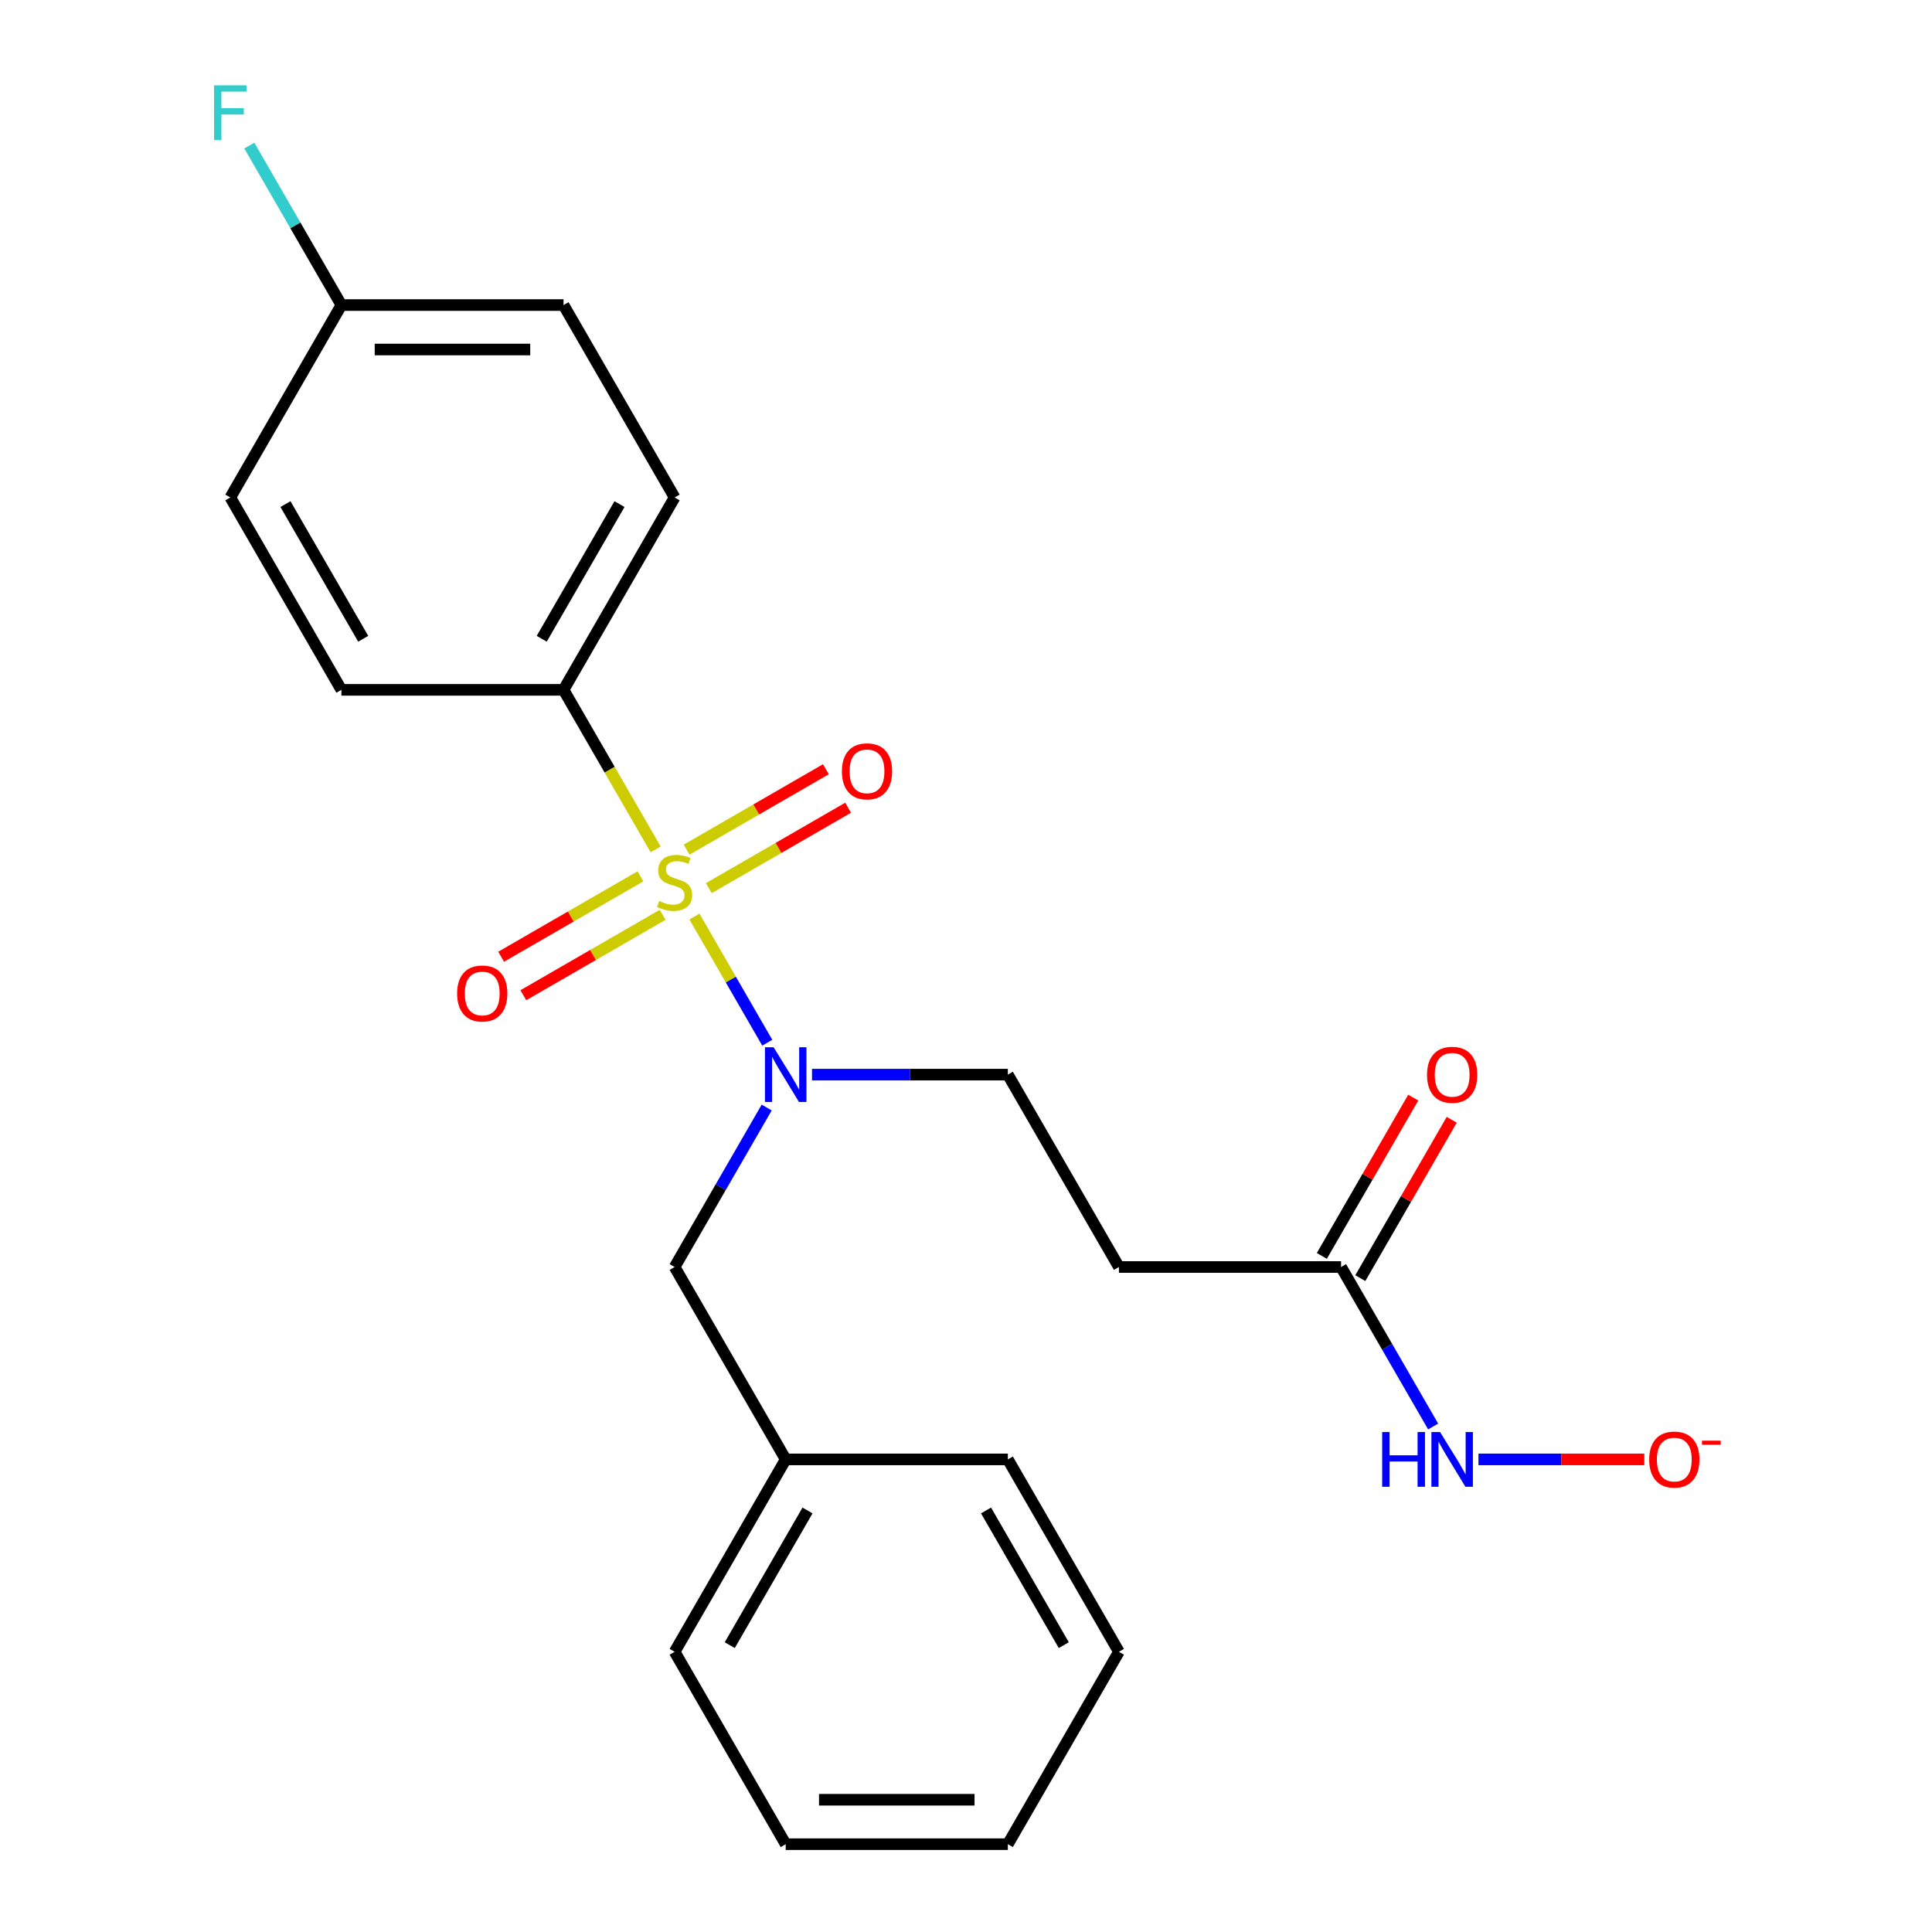 <?xml version='1.0' encoding='iso-8859-1'?>
<svg version='1.1' baseProfile='full'
              xmlns='http://www.w3.org/2000/svg'
                      xmlns:rdkit='http://www.rdkit.org/xml'
                      xmlns:xlink='http://www.w3.org/1999/xlink'
                  xml:space='preserve'
width='1000px' height='1000px' viewBox='0 0 1000 1000'>
<!-- END OF HEADER -->
<rect style='opacity:1.0;fill:#FFFFFF;stroke:none' width='1000' height='1000' x='0' y='0'> </rect>
<path class='bond-0' d='M 359.435,474.4 L 378.286,507.051' style='fill:none;fill-rule:evenodd;stroke:#CCCC00;stroke-width:6px;stroke-linecap:butt;stroke-linejoin:miter;stroke-opacity:1' />
<path class='bond-0' d='M 378.286,507.051 L 397.138,539.703' style='fill:none;fill-rule:evenodd;stroke:#0000FF;stroke-width:6px;stroke-linecap:butt;stroke-linejoin:miter;stroke-opacity:1' />
<path class='bond-1' d='M 339.372,439.65 L 315.532,398.358' style='fill:none;fill-rule:evenodd;stroke:#CCCC00;stroke-width:6px;stroke-linecap:butt;stroke-linejoin:miter;stroke-opacity:1' />
<path class='bond-1' d='M 315.532,398.358 L 291.692,357.065' style='fill:none;fill-rule:evenodd;stroke:#000000;stroke-width:6px;stroke-linecap:butt;stroke-linejoin:miter;stroke-opacity:1' />
<path class='bond-2' d='M 331.48,453.589 L 295.432,474.401' style='fill:none;fill-rule:evenodd;stroke:#CCCC00;stroke-width:6px;stroke-linecap:butt;stroke-linejoin:miter;stroke-opacity:1' />
<path class='bond-2' d='M 295.432,474.401 L 259.384,495.214' style='fill:none;fill-rule:evenodd;stroke:#FF0000;stroke-width:6px;stroke-linecap:butt;stroke-linejoin:miter;stroke-opacity:1' />
<path class='bond-2' d='M 342.979,473.505 L 306.931,494.317' style='fill:none;fill-rule:evenodd;stroke:#CCCC00;stroke-width:6px;stroke-linecap:butt;stroke-linejoin:miter;stroke-opacity:1' />
<path class='bond-2' d='M 306.931,494.317 L 270.883,515.13' style='fill:none;fill-rule:evenodd;stroke:#FF0000;stroke-width:6px;stroke-linecap:butt;stroke-linejoin:miter;stroke-opacity:1' />
<path class='bond-3' d='M 366.888,459.701 L 402.936,438.889' style='fill:none;fill-rule:evenodd;stroke:#CCCC00;stroke-width:6px;stroke-linecap:butt;stroke-linejoin:miter;stroke-opacity:1' />
<path class='bond-3' d='M 402.936,438.889 L 438.984,418.076' style='fill:none;fill-rule:evenodd;stroke:#FF0000;stroke-width:6px;stroke-linecap:butt;stroke-linejoin:miter;stroke-opacity:1' />
<path class='bond-3' d='M 355.389,439.785 L 391.437,418.973' style='fill:none;fill-rule:evenodd;stroke:#CCCC00;stroke-width:6px;stroke-linecap:butt;stroke-linejoin:miter;stroke-opacity:1' />
<path class='bond-3' d='M 391.437,418.973 L 427.485,398.16' style='fill:none;fill-rule:evenodd;stroke:#FF0000;stroke-width:6px;stroke-linecap:butt;stroke-linejoin:miter;stroke-opacity:1' />
<path class='bond-6' d='M 420.291,556.225 L 470.977,556.225' style='fill:none;fill-rule:evenodd;stroke:#0000FF;stroke-width:6px;stroke-linecap:butt;stroke-linejoin:miter;stroke-opacity:1' />
<path class='bond-6' d='M 470.977,556.225 L 521.662,556.225' style='fill:none;fill-rule:evenodd;stroke:#000000;stroke-width:6px;stroke-linecap:butt;stroke-linejoin:miter;stroke-opacity:1' />
<path class='bond-7' d='M 396.842,573.26 L 373.013,614.532' style='fill:none;fill-rule:evenodd;stroke:#0000FF;stroke-width:6px;stroke-linecap:butt;stroke-linejoin:miter;stroke-opacity:1' />
<path class='bond-7' d='M 373.013,614.532 L 349.184,655.805' style='fill:none;fill-rule:evenodd;stroke:#000000;stroke-width:6px;stroke-linecap:butt;stroke-linejoin:miter;stroke-opacity:1' />
<path class='bond-11' d='M 291.692,357.065 L 349.184,257.485' style='fill:none;fill-rule:evenodd;stroke:#000000;stroke-width:6px;stroke-linecap:butt;stroke-linejoin:miter;stroke-opacity:1' />
<path class='bond-11' d='M 280.399,330.629 L 320.644,260.923' style='fill:none;fill-rule:evenodd;stroke:#000000;stroke-width:6px;stroke-linecap:butt;stroke-linejoin:miter;stroke-opacity:1' />
<path class='bond-12' d='M 291.692,357.065 L 176.706,357.065' style='fill:none;fill-rule:evenodd;stroke:#000000;stroke-width:6px;stroke-linecap:butt;stroke-linejoin:miter;stroke-opacity:1' />
<path class='bond-4' d='M 694.14,655.805 L 579.154,655.805' style='fill:none;fill-rule:evenodd;stroke:#000000;stroke-width:6px;stroke-linecap:butt;stroke-linejoin:miter;stroke-opacity:1' />
<path class='bond-8' d='M 694.14,655.805 L 717.968,697.078' style='fill:none;fill-rule:evenodd;stroke:#000000;stroke-width:6px;stroke-linecap:butt;stroke-linejoin:miter;stroke-opacity:1' />
<path class='bond-8' d='M 717.968,697.078 L 741.797,738.351' style='fill:none;fill-rule:evenodd;stroke:#0000FF;stroke-width:6px;stroke-linecap:butt;stroke-linejoin:miter;stroke-opacity:1' />
<path class='bond-9' d='M 704.098,661.554 L 727.753,620.582' style='fill:none;fill-rule:evenodd;stroke:#000000;stroke-width:6px;stroke-linecap:butt;stroke-linejoin:miter;stroke-opacity:1' />
<path class='bond-9' d='M 727.753,620.582 L 751.409,579.609' style='fill:none;fill-rule:evenodd;stroke:#FF0000;stroke-width:6px;stroke-linecap:butt;stroke-linejoin:miter;stroke-opacity:1' />
<path class='bond-9' d='M 684.182,650.056 L 707.837,609.083' style='fill:none;fill-rule:evenodd;stroke:#000000;stroke-width:6px;stroke-linecap:butt;stroke-linejoin:miter;stroke-opacity:1' />
<path class='bond-9' d='M 707.837,609.083 L 731.493,568.111' style='fill:none;fill-rule:evenodd;stroke:#FF0000;stroke-width:6px;stroke-linecap:butt;stroke-linejoin:miter;stroke-opacity:1' />
<path class='bond-5' d='M 579.154,655.805 L 521.662,556.225' style='fill:none;fill-rule:evenodd;stroke:#000000;stroke-width:6px;stroke-linecap:butt;stroke-linejoin:miter;stroke-opacity:1' />
<path class='bond-14' d='M 349.184,655.805 L 406.677,755.385' style='fill:none;fill-rule:evenodd;stroke:#000000;stroke-width:6px;stroke-linecap:butt;stroke-linejoin:miter;stroke-opacity:1' />
<path class='bond-10' d='M 765.247,755.385 L 808.165,755.385' style='fill:none;fill-rule:evenodd;stroke:#0000FF;stroke-width:6px;stroke-linecap:butt;stroke-linejoin:miter;stroke-opacity:1' />
<path class='bond-10' d='M 808.165,755.385 L 851.083,755.385' style='fill:none;fill-rule:evenodd;stroke:#FF0000;stroke-width:6px;stroke-linecap:butt;stroke-linejoin:miter;stroke-opacity:1' />
<path class='bond-16' d='M 349.184,257.485 L 291.692,157.905' style='fill:none;fill-rule:evenodd;stroke:#000000;stroke-width:6px;stroke-linecap:butt;stroke-linejoin:miter;stroke-opacity:1' />
<path class='bond-15' d='M 176.706,357.065 L 119.214,257.485' style='fill:none;fill-rule:evenodd;stroke:#000000;stroke-width:6px;stroke-linecap:butt;stroke-linejoin:miter;stroke-opacity:1' />
<path class='bond-15' d='M 187.998,330.629 L 147.754,260.923' style='fill:none;fill-rule:evenodd;stroke:#000000;stroke-width:6px;stroke-linecap:butt;stroke-linejoin:miter;stroke-opacity:1' />
<path class='bond-13' d='M 176.706,157.905 L 119.214,257.485' style='fill:none;fill-rule:evenodd;stroke:#000000;stroke-width:6px;stroke-linecap:butt;stroke-linejoin:miter;stroke-opacity:1' />
<path class='bond-17' d='M 176.706,157.905 L 152.878,116.632' style='fill:none;fill-rule:evenodd;stroke:#000000;stroke-width:6px;stroke-linecap:butt;stroke-linejoin:miter;stroke-opacity:1' />
<path class='bond-17' d='M 152.878,116.632 L 129.049,75.359' style='fill:none;fill-rule:evenodd;stroke:#33CCCC;stroke-width:6px;stroke-linecap:butt;stroke-linejoin:miter;stroke-opacity:1' />
<path class='bond-23' d='M 176.706,157.905 L 291.692,157.905' style='fill:none;fill-rule:evenodd;stroke:#000000;stroke-width:6px;stroke-linecap:butt;stroke-linejoin:miter;stroke-opacity:1' />
<path class='bond-23' d='M 193.954,180.902 L 274.444,180.902' style='fill:none;fill-rule:evenodd;stroke:#000000;stroke-width:6px;stroke-linecap:butt;stroke-linejoin:miter;stroke-opacity:1' />
<path class='bond-18' d='M 406.677,755.385 L 349.184,854.965' style='fill:none;fill-rule:evenodd;stroke:#000000;stroke-width:6px;stroke-linecap:butt;stroke-linejoin:miter;stroke-opacity:1' />
<path class='bond-18' d='M 417.969,781.821 L 377.724,851.527' style='fill:none;fill-rule:evenodd;stroke:#000000;stroke-width:6px;stroke-linecap:butt;stroke-linejoin:miter;stroke-opacity:1' />
<path class='bond-19' d='M 406.677,755.385 L 521.662,755.385' style='fill:none;fill-rule:evenodd;stroke:#000000;stroke-width:6px;stroke-linecap:butt;stroke-linejoin:miter;stroke-opacity:1' />
<path class='bond-21' d='M 349.184,854.965 L 406.677,954.545' style='fill:none;fill-rule:evenodd;stroke:#000000;stroke-width:6px;stroke-linecap:butt;stroke-linejoin:miter;stroke-opacity:1' />
<path class='bond-20' d='M 521.662,755.385 L 579.154,854.965' style='fill:none;fill-rule:evenodd;stroke:#000000;stroke-width:6px;stroke-linecap:butt;stroke-linejoin:miter;stroke-opacity:1' />
<path class='bond-20' d='M 510.37,781.821 L 550.615,851.527' style='fill:none;fill-rule:evenodd;stroke:#000000;stroke-width:6px;stroke-linecap:butt;stroke-linejoin:miter;stroke-opacity:1' />
<path class='bond-22' d='M 579.154,854.965 L 521.662,954.545' style='fill:none;fill-rule:evenodd;stroke:#000000;stroke-width:6px;stroke-linecap:butt;stroke-linejoin:miter;stroke-opacity:1' />
<path class='bond-24' d='M 406.677,954.545 L 521.662,954.545' style='fill:none;fill-rule:evenodd;stroke:#000000;stroke-width:6px;stroke-linecap:butt;stroke-linejoin:miter;stroke-opacity:1' />
<path class='bond-24' d='M 423.924,931.548 L 504.414,931.548' style='fill:none;fill-rule:evenodd;stroke:#000000;stroke-width:6px;stroke-linecap:butt;stroke-linejoin:miter;stroke-opacity:1' />
<path  class='atom-0' d='M 341.184 466.365
Q 341.504 466.485, 342.824 467.045
Q 344.144 467.605, 345.584 467.965
Q 347.064 468.285, 348.504 468.285
Q 351.184 468.285, 352.744 467.005
Q 354.304 465.685, 354.304 463.405
Q 354.304 461.845, 353.504 460.885
Q 352.744 459.925, 351.544 459.405
Q 350.344 458.885, 348.344 458.285
Q 345.824 457.525, 344.304 456.805
Q 342.824 456.085, 341.744 454.565
Q 340.704 453.045, 340.704 450.485
Q 340.704 446.925, 343.104 444.725
Q 345.544 442.525, 350.344 442.525
Q 353.624 442.525, 357.344 444.085
L 356.424 447.165
Q 353.024 445.765, 350.464 445.765
Q 347.704 445.765, 346.184 446.925
Q 344.664 448.045, 344.704 450.005
Q 344.704 451.525, 345.464 452.445
Q 346.264 453.365, 347.384 453.885
Q 348.544 454.405, 350.464 455.005
Q 353.024 455.805, 354.544 456.605
Q 356.064 457.405, 357.144 459.045
Q 358.264 460.645, 358.264 463.405
Q 358.264 467.325, 355.624 469.445
Q 353.024 471.525, 348.664 471.525
Q 346.144 471.525, 344.224 470.965
Q 342.344 470.445, 340.104 469.525
L 341.184 466.365
' fill='#CCCC00'/>
<path  class='atom-1' d='M 400.417 542.065
L 409.697 557.065
Q 410.617 558.545, 412.097 561.225
Q 413.577 563.905, 413.657 564.065
L 413.657 542.065
L 417.417 542.065
L 417.417 570.385
L 413.537 570.385
L 403.577 553.985
Q 402.417 552.065, 401.177 549.865
Q 399.977 547.665, 399.617 546.985
L 399.617 570.385
L 395.937 570.385
L 395.937 542.065
L 400.417 542.065
' fill='#0000FF'/>
<path  class='atom-3' d='M 236.604 514.218
Q 236.604 507.418, 239.964 503.618
Q 243.324 499.818, 249.604 499.818
Q 255.884 499.818, 259.244 503.618
Q 262.604 507.418, 262.604 514.218
Q 262.604 521.098, 259.204 525.018
Q 255.804 528.898, 249.604 528.898
Q 243.364 528.898, 239.964 525.018
Q 236.604 521.138, 236.604 514.218
M 249.604 525.698
Q 253.924 525.698, 256.244 522.818
Q 258.604 519.898, 258.604 514.218
Q 258.604 508.658, 256.244 505.858
Q 253.924 503.018, 249.604 503.018
Q 245.284 503.018, 242.924 505.818
Q 240.604 508.618, 240.604 514.218
Q 240.604 519.938, 242.924 522.818
Q 245.284 525.698, 249.604 525.698
' fill='#FF0000'/>
<path  class='atom-4' d='M 435.764 399.232
Q 435.764 392.432, 439.124 388.632
Q 442.484 384.832, 448.764 384.832
Q 455.044 384.832, 458.404 388.632
Q 461.764 392.432, 461.764 399.232
Q 461.764 406.112, 458.364 410.032
Q 454.964 413.912, 448.764 413.912
Q 442.524 413.912, 439.124 410.032
Q 435.764 406.152, 435.764 399.232
M 448.764 410.712
Q 453.084 410.712, 455.404 407.832
Q 457.764 404.912, 457.764 399.232
Q 457.764 393.672, 455.404 390.872
Q 453.084 388.032, 448.764 388.032
Q 444.444 388.032, 442.084 390.832
Q 439.764 393.632, 439.764 399.232
Q 439.764 404.952, 442.084 407.832
Q 444.444 410.712, 448.764 410.712
' fill='#FF0000'/>
<path  class='atom-9' d='M 715.412 741.225
L 719.252 741.225
L 719.252 753.265
L 733.732 753.265
L 733.732 741.225
L 737.572 741.225
L 737.572 769.545
L 733.732 769.545
L 733.732 756.465
L 719.252 756.465
L 719.252 769.545
L 715.412 769.545
L 715.412 741.225
' fill='#0000FF'/>
<path  class='atom-9' d='M 745.372 741.225
L 754.652 756.225
Q 755.572 757.705, 757.052 760.385
Q 758.532 763.065, 758.612 763.225
L 758.612 741.225
L 762.372 741.225
L 762.372 769.545
L 758.492 769.545
L 748.532 753.145
Q 747.372 751.225, 746.132 749.025
Q 744.932 746.825, 744.572 746.145
L 744.572 769.545
L 740.892 769.545
L 740.892 741.225
L 745.372 741.225
' fill='#0000FF'/>
<path  class='atom-10' d='M 738.632 556.305
Q 738.632 549.505, 741.992 545.705
Q 745.352 541.905, 751.632 541.905
Q 757.912 541.905, 761.272 545.705
Q 764.632 549.505, 764.632 556.305
Q 764.632 563.185, 761.232 567.105
Q 757.832 570.985, 751.632 570.985
Q 745.392 570.985, 741.992 567.105
Q 738.632 563.225, 738.632 556.305
M 751.632 567.785
Q 755.952 567.785, 758.272 564.905
Q 760.632 561.985, 760.632 556.305
Q 760.632 550.745, 758.272 547.945
Q 755.952 545.105, 751.632 545.105
Q 747.312 545.105, 744.952 547.905
Q 742.632 550.705, 742.632 556.305
Q 742.632 562.025, 744.952 564.905
Q 747.312 567.785, 751.632 567.785
' fill='#FF0000'/>
<path  class='atom-11' d='M 853.617 755.465
Q 853.617 748.665, 856.977 744.865
Q 860.337 741.065, 866.617 741.065
Q 872.897 741.065, 876.257 744.865
Q 879.617 748.665, 879.617 755.465
Q 879.617 762.345, 876.217 766.265
Q 872.817 770.145, 866.617 770.145
Q 860.377 770.145, 856.977 766.265
Q 853.617 762.385, 853.617 755.465
M 866.617 766.945
Q 870.937 766.945, 873.257 764.065
Q 875.617 761.145, 875.617 755.465
Q 875.617 749.905, 873.257 747.105
Q 870.937 744.265, 866.617 744.265
Q 862.297 744.265, 859.937 747.065
Q 857.617 749.865, 857.617 755.465
Q 857.617 761.185, 859.937 764.065
Q 862.297 766.945, 866.617 766.945
' fill='#FF0000'/>
<path  class='atom-11' d='M 880.937 745.688
L 890.626 745.688
L 890.626 747.8
L 880.937 747.8
L 880.937 745.688
' fill='#FF0000'/>
<path  class='atom-18' d='M 110.794 44.165
L 127.634 44.165
L 127.634 47.405
L 114.594 47.405
L 114.594 56.005
L 126.194 56.005
L 126.194 59.285
L 114.594 59.285
L 114.594 72.485
L 110.794 72.485
L 110.794 44.165
' fill='#33CCCC'/>
</svg>
